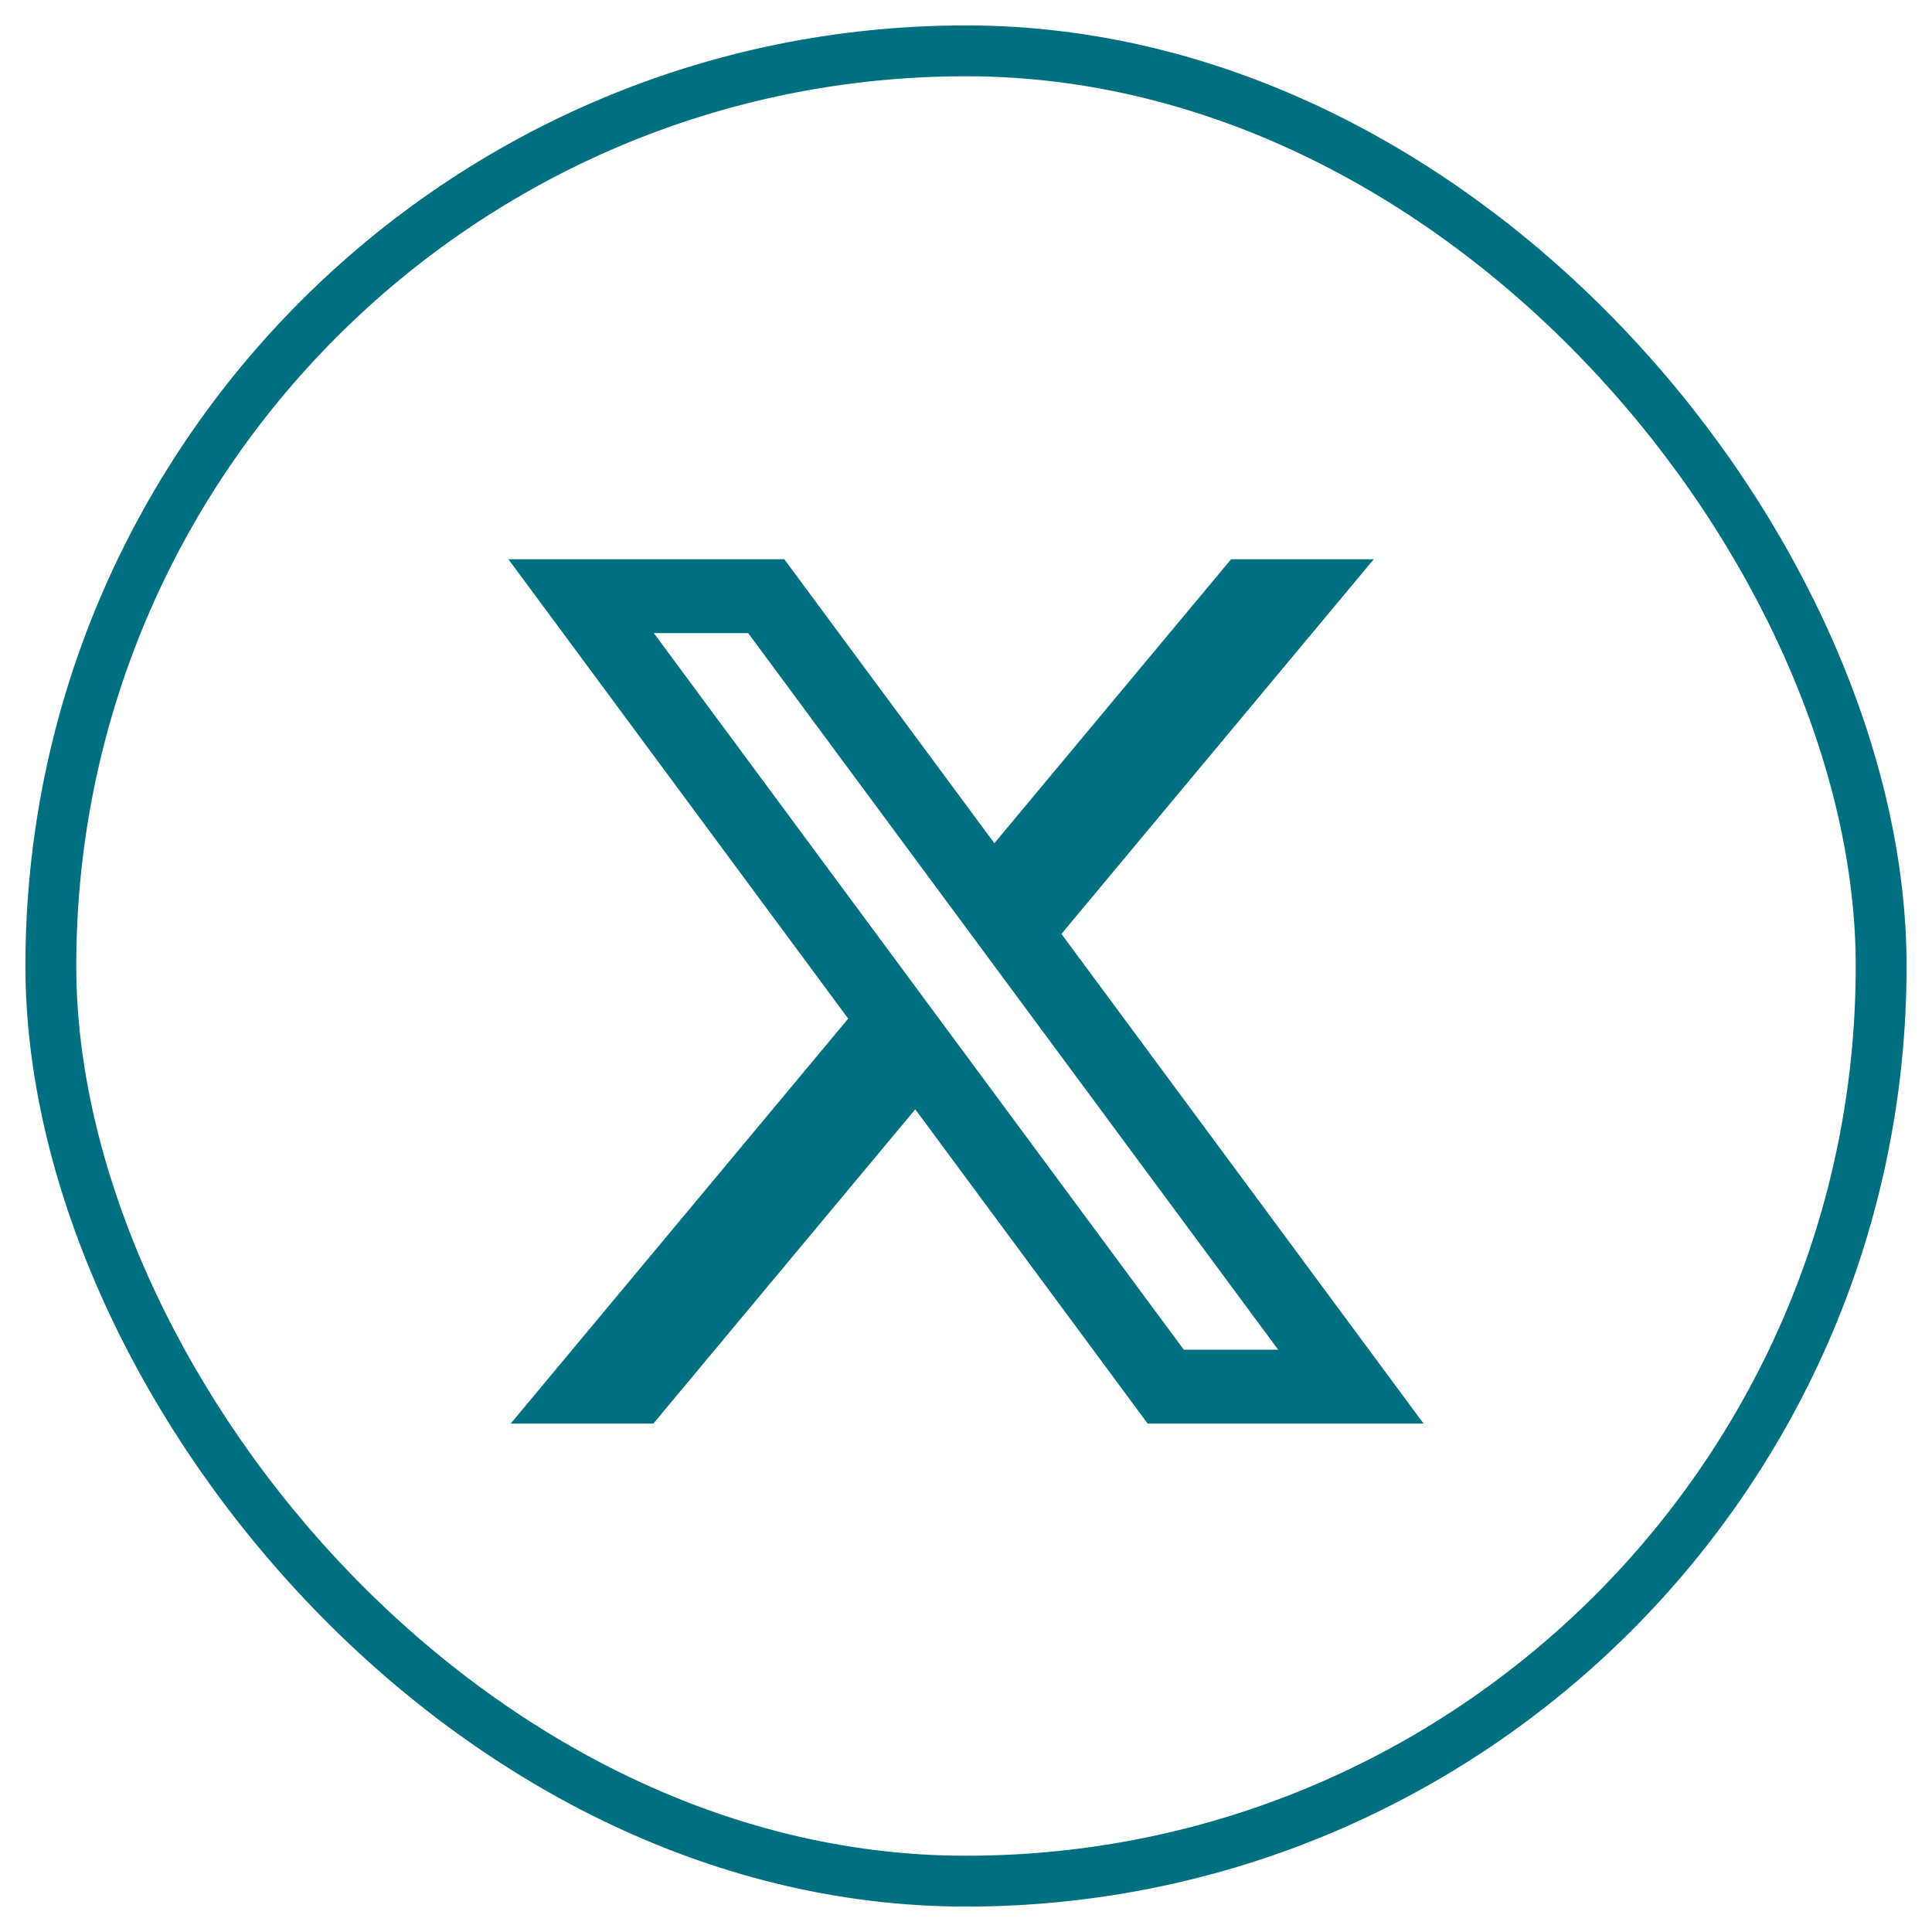 <?xml version="1.0" encoding="UTF-8"?> <svg xmlns="http://www.w3.org/2000/svg" width="38" height="38" viewBox="0 0 38 38" fill="none"><rect x="1" y="1" width="36" height="36" rx="18" stroke="#006F80"></rect><path fill-rule="evenodd" clip-rule="evenodd" d="M13.641 11H11.786H10L11.075 12.453L16.683 20.035L10.287 27.709L10.045 28H12.851L13.093 27.709L18.002 21.819L21.499 26.547L22.573 28H24.359H26.214H28L26.925 26.547L20.877 18.369L26.777 11.291L27.019 11H24.213L23.971 11.291L19.558 16.585L16.501 12.453L15.427 11H13.641ZM18.948 20.684L23.284 26.547H25.14L14.716 12.453H12.86L17.629 18.9L17.629 18.9L18.948 20.684L18.948 20.684Z" fill="#006F80"></path></svg> 